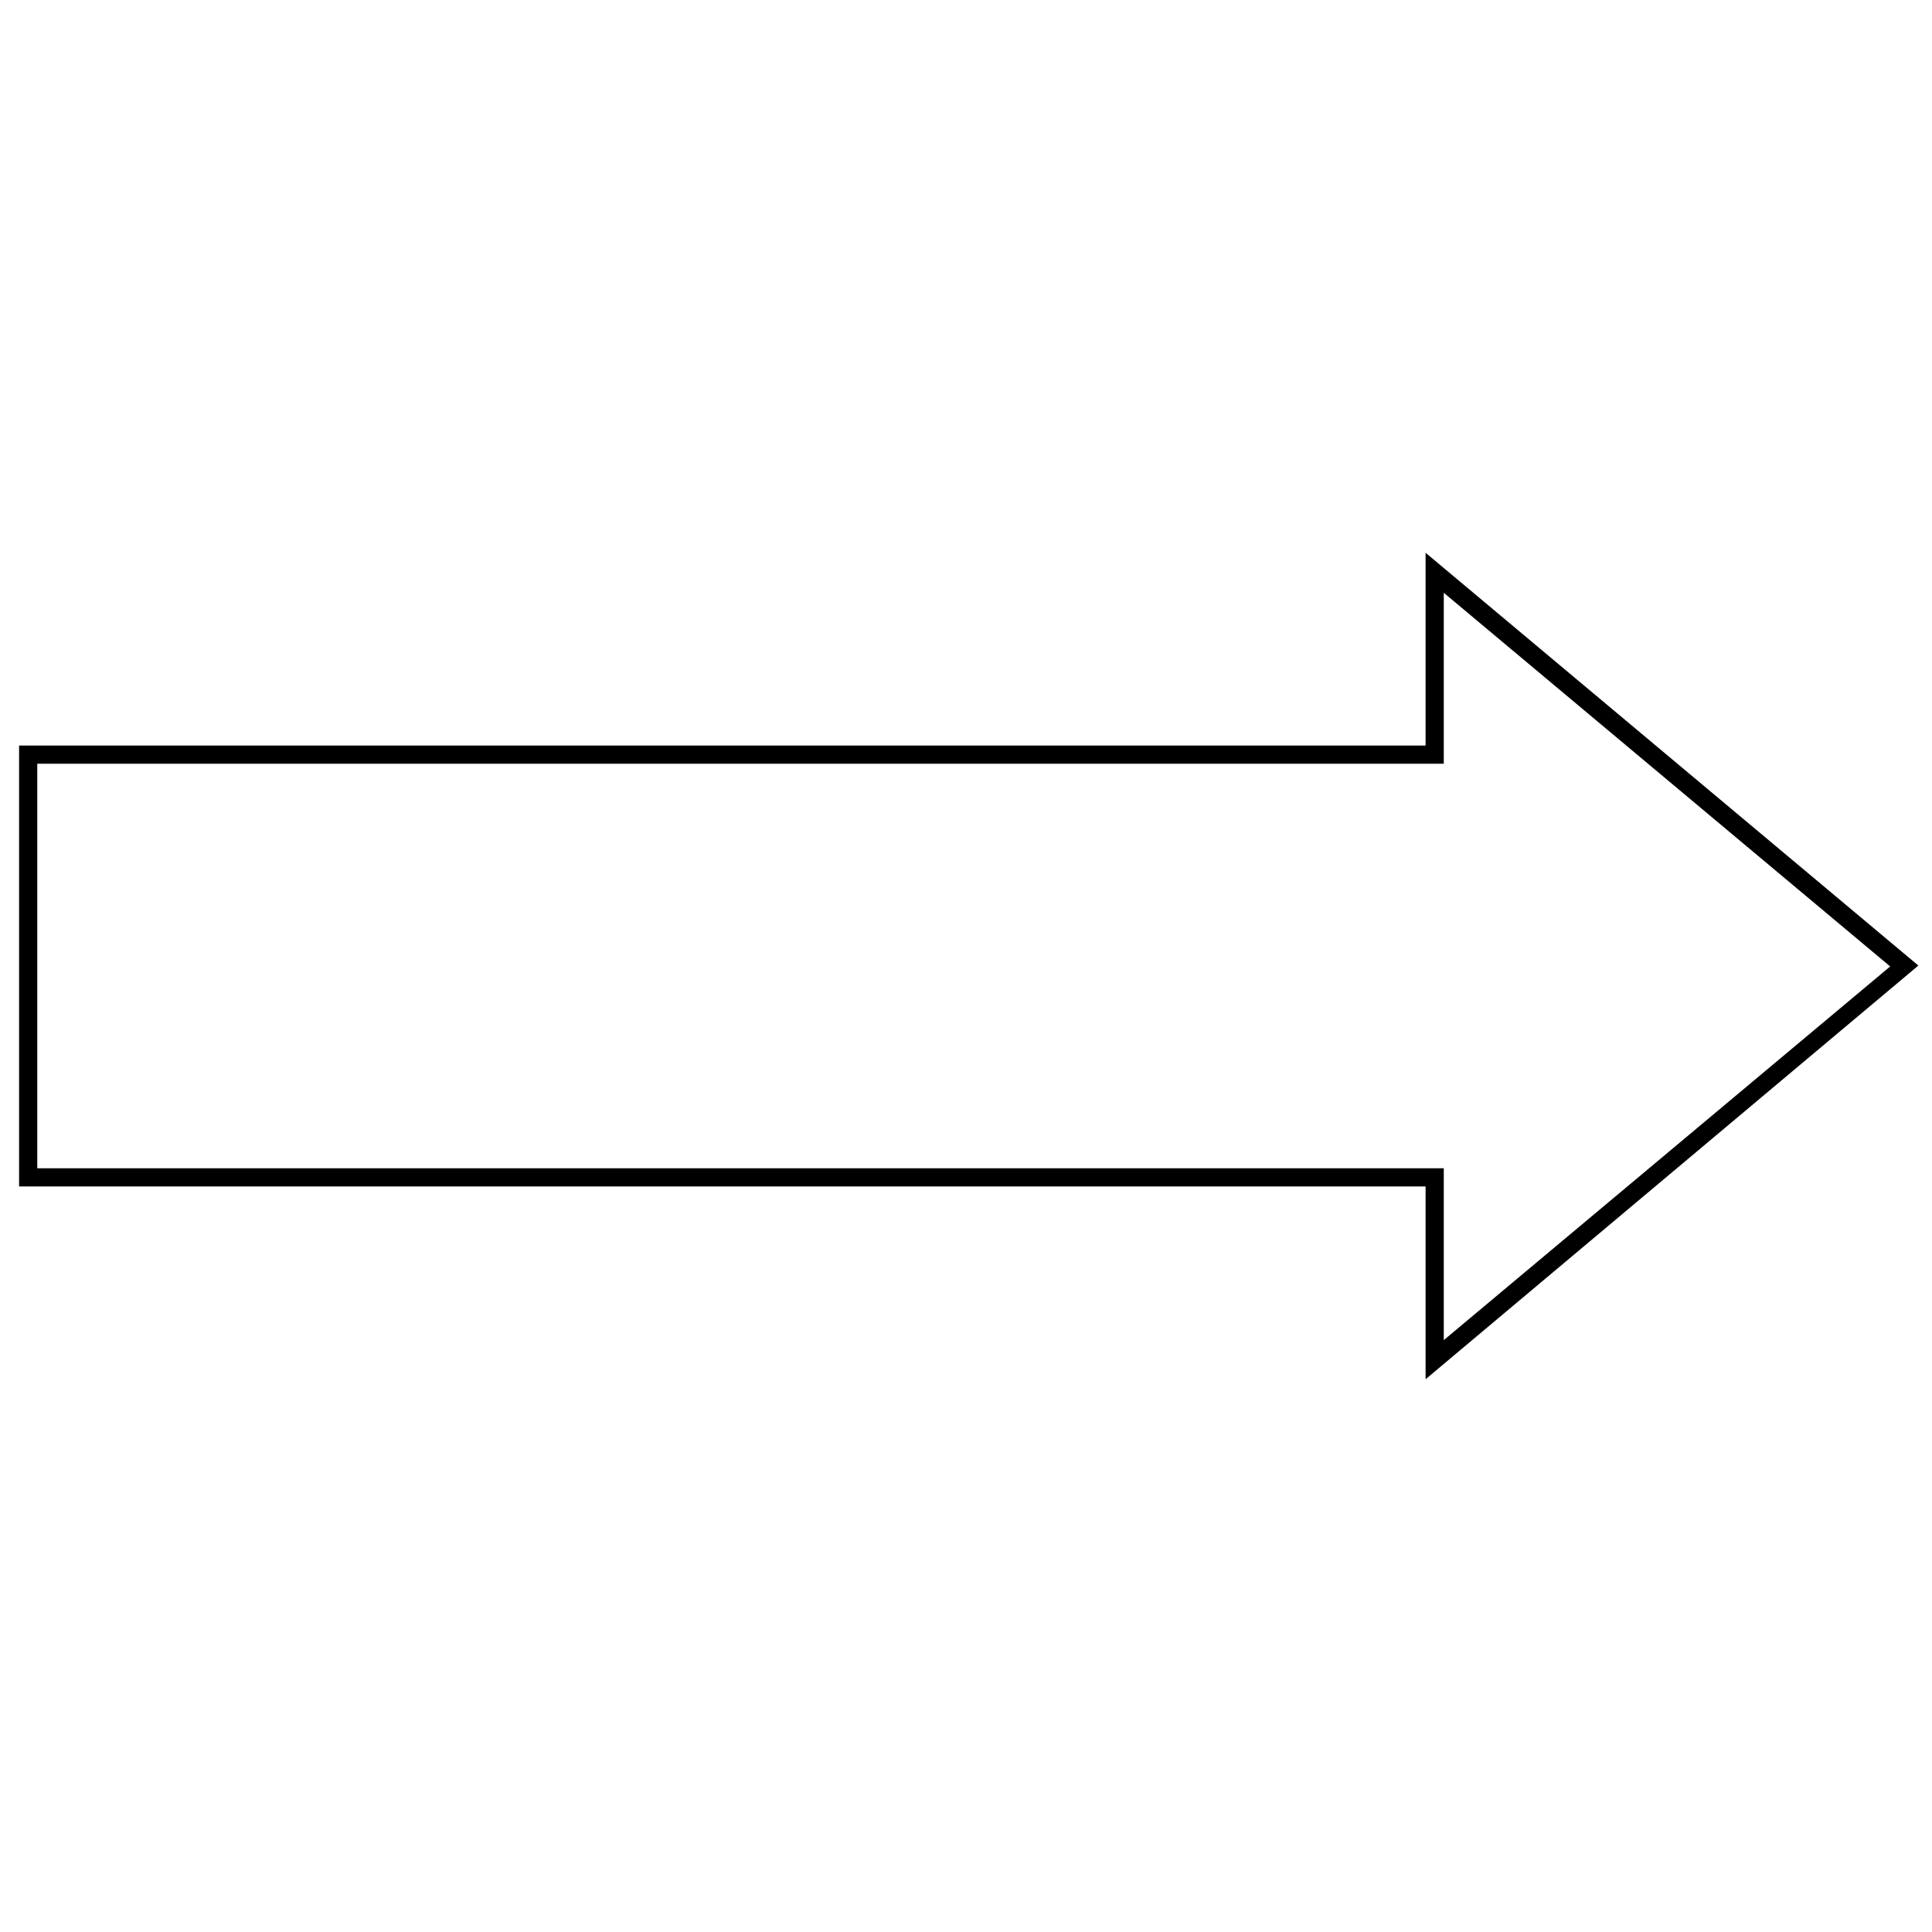 <?xml version="1.0" encoding="utf-8"?>
<!-- Generator: Adobe Illustrator 23.0.2, SVG Export Plug-In . SVG Version: 6.00 Build 0)  -->
<svg version="1.1" id="Layer_1" xmlns="http://www.w3.org/2000/svg" xmlns:xlink="http://www.w3.org/1999/xlink" x="0px" y="0px"
	 viewBox="0 0 212.5 212.5" style="enable-background:new 0 0 212.5 212.5;" xml:space="preserve">
<g>
	<path d="M156.8,151.7v-21.2H2.1V82h154.7V60.8l54.2,45.4L156.8,151.7z M4.1,128.5h154.7v18.9l49.1-41.1l-49.1-41.1V84H4.1V128.5z"
		/>
</g>
</svg>
